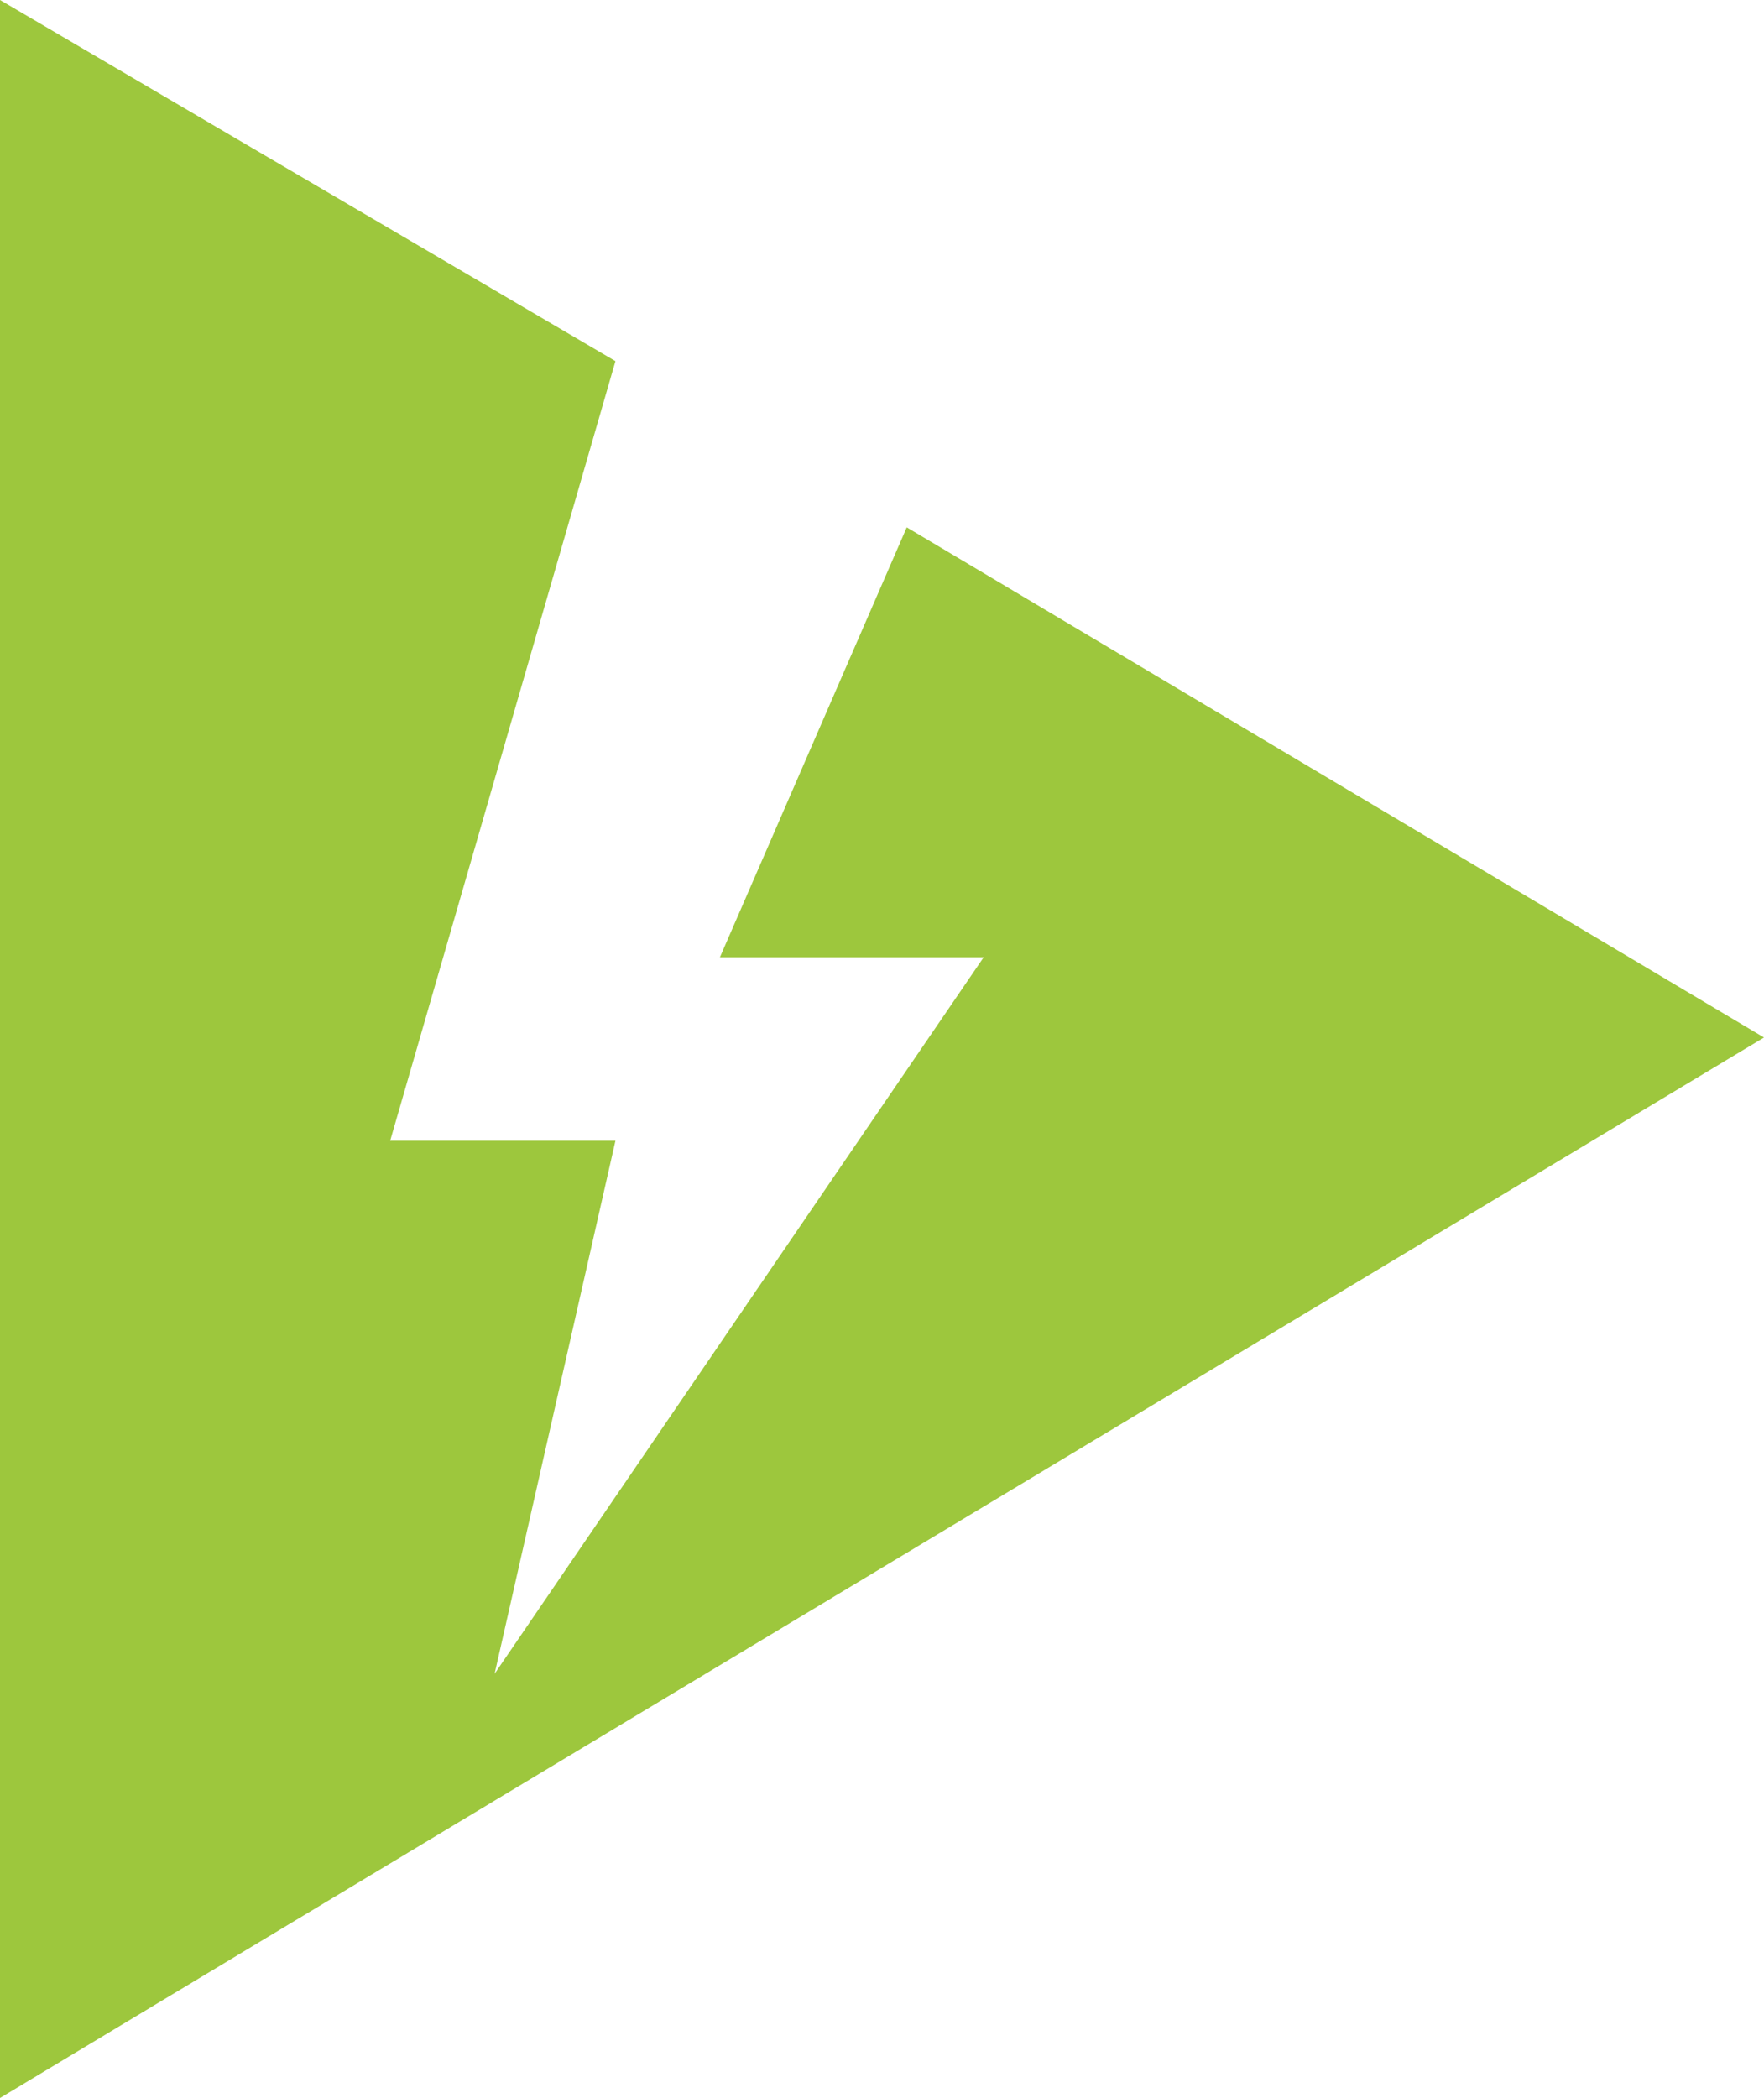 <svg width="37" height="44" viewBox="0 0 37 44" fill="none" xmlns="http://www.w3.org/2000/svg">
<path fill-rule="evenodd" clip-rule="evenodd" d="M19.019 11.06L37 21.759L0 44V0L12.909 7.574L8.184 23.924H12.909L10.374 35.104L20.632 20.077H15.1L19.019 11.06Z" fill="#9DC73D"/>
</svg>
